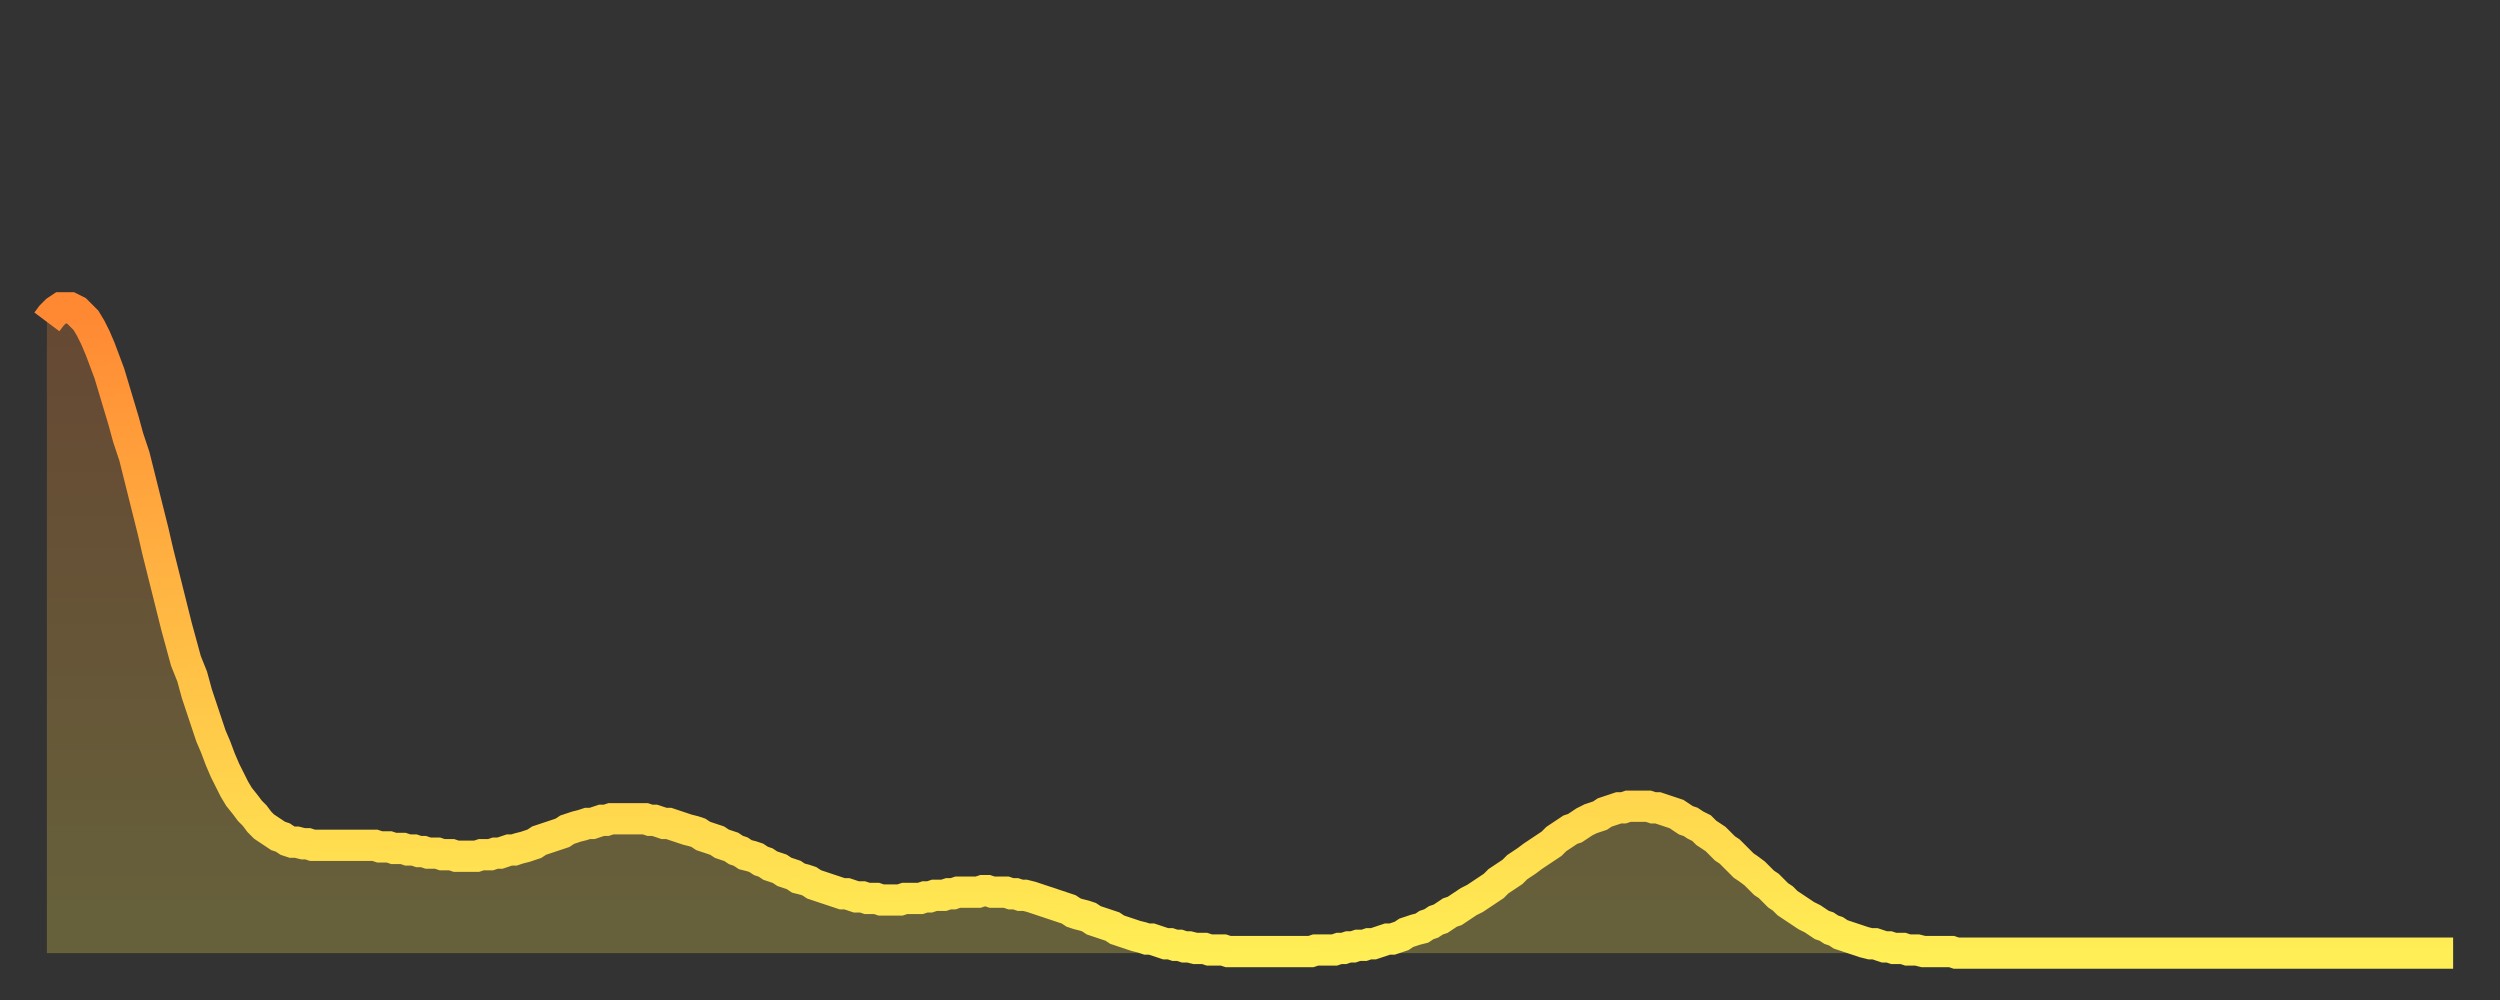 <?xml version="1.0" encoding="utf-8" ?>
<svg baseProfile="full" height="64" version="1.1" width="160" xmlns="http://www.w3.org/2000/svg" xmlns:ev="http://www.w3.org/2001/xml-events" xmlns:xlink="http://www.w3.org/1999/xlink"><rect width="100%" height="100%" fill="#333333" stroke="none"/><defs><linearGradient id="id6256204" x1="0" x2="0" y1="0" y2="1"><stop offset="0%" stop-color="#ff8833" /><stop offset="50%" stop-color="#ffbb44" /><stop offset="100%" stop-color="#ffee55" /></linearGradient></defs><g transform="translate(3,3)"><g><path d="M 0.0 17.6 0.3 17.2 0.6 16.9 0.9 16.7 1.2 16.7 1.5 16.7 1.9 16.9 2.2 17.2 2.5 17.5 2.8 18.0 3.1 18.6 3.4 19.3 3.7 20.1 4.0 20.9 4.3 21.9 4.6 22.9 4.9 23.9 5.2 25.0 5.6 26.2 5.9 27.4 6.2 28.6 6.5 29.8 6.8 31.0 7.1 32.3 7.4 33.5 7.7 34.7 8.0 35.9 8.3 37.1 8.6 38.2 8.9 39.3 9.3 40.3 9.6 41.4 9.9 42.3 10.2 43.2 10.5 44.1 10.8 44.8 11.1 45.6 11.4 46.3 11.7 46.9 12.0 47.5 12.3 48.0 12.7 48.5 13.0 48.9 13.3 49.2 13.6 49.6 13.9 49.9 14.2 50.1 14.5 50.3 14.8 50.5 15.1 50.6 15.4 50.8 15.7 50.9 16.0 50.9 16.4 51.0 16.7 51.0 17.0 51.1 17.3 51.1 17.6 51.1 17.9 51.1 18.2 51.1 18.5 51.1 18.8 51.1 19.1 51.1 19.4 51.1 19.8 51.1 20.1 51.1 20.4 51.1 20.7 51.1 21.0 51.1 21.3 51.2 21.6 51.2 21.9 51.2 22.2 51.3 22.5 51.3 22.8 51.3 23.1 51.4 23.5 51.4 23.8 51.5 24.1 51.5 24.4 51.6 24.7 51.6 25.0 51.6 25.3 51.7 25.6 51.7 25.9 51.7 26.2 51.8 26.5 51.8 26.8 51.8 27.2 51.8 27.5 51.8 27.8 51.7 28.1 51.7 28.4 51.7 28.7 51.6 29.0 51.6 29.3 51.5 29.6 51.4 29.9 51.4 30.2 51.3 30.6 51.2 30.9 51.1 31.2 51.0 31.5 50.8 31.8 50.7 32.1 50.6 32.4 50.5 32.7 50.4 33.0 50.3 33.3 50.1 33.6 50.0 33.9 49.9 34.3 49.8 34.6 49.7 34.9 49.7 35.2 49.6 35.5 49.5 35.8 49.5 36.1 49.4 36.4 49.4 36.7 49.4 37.0 49.4 37.3 49.4 37.7 49.4 38.0 49.4 38.3 49.4 38.6 49.5 38.9 49.5 39.2 49.6 39.5 49.7 39.8 49.7 40.1 49.8 40.4 49.9 40.7 50.0 41.0 50.1 41.4 50.2 41.7 50.3 42.0 50.5 42.3 50.6 42.6 50.7 42.9 50.8 43.2 51.0 43.5 51.1 43.8 51.2 44.1 51.4 44.4 51.5 44.7 51.7 45.1 51.8 45.4 51.9 45.7 52.1 46.0 52.2 46.3 52.4 46.6 52.5 46.9 52.6 47.2 52.8 47.5 52.9 47.8 53.0 48.1 53.2 48.5 53.3 48.8 53.4 49.1 53.6 49.4 53.7 49.7 53.8 50.0 53.9 50.3 54.0 50.6 54.1 50.9 54.2 51.2 54.2 51.5 54.3 51.8 54.4 52.2 54.4 52.5 54.5 52.8 54.5 53.1 54.5 53.4 54.6 53.7 54.6 54.0 54.6 54.3 54.6 54.6 54.6 54.9 54.5 55.2 54.5 55.6 54.5 55.9 54.5 56.2 54.4 56.5 54.4 56.8 54.3 57.1 54.3 57.4 54.3 57.7 54.2 58.0 54.2 58.3 54.1 58.6 54.1 58.9 54.1 59.3 54.1 59.6 54.1 59.9 54.0 60.2 54.0 60.5 54.1 60.8 54.1 61.1 54.1 61.4 54.1 61.7 54.2 62.0 54.2 62.3 54.3 62.6 54.3 63.0 54.4 63.3 54.5 63.6 54.6 63.9 54.7 64.2 54.8 64.5 54.9 64.8 55.0 65.1 55.1 65.4 55.2 65.7 55.4 66.0 55.5 66.4 55.6 66.7 55.7 67.0 55.9 67.3 56.0 67.6 56.1 67.9 56.2 68.2 56.3 68.5 56.5 68.8 56.6 69.1 56.7 69.4 56.8 69.7 56.9 70.1 57.0 70.4 57.1 70.7 57.1 71.0 57.2 71.3 57.3 71.6 57.4 71.9 57.4 72.2 57.5 72.5 57.5 72.8 57.6 73.1 57.6 73.5 57.7 73.8 57.7 74.1 57.7 74.4 57.8 74.7 57.8 75.0 57.8 75.3 57.8 75.6 57.9 75.9 57.9 76.2 57.9 76.5 57.9 76.8 57.9 77.2 57.9 77.5 57.9 77.8 57.9 78.1 57.9 78.4 57.9 78.7 57.9 79.0 57.9 79.3 57.9 79.6 57.9 79.9 57.9 80.2 57.9 80.5 57.9 80.9 57.9 81.2 57.8 81.5 57.8 81.8 57.8 82.1 57.8 82.4 57.8 82.7 57.7 83.0 57.7 83.3 57.6 83.6 57.6 83.9 57.5 84.3 57.5 84.6 57.4 84.9 57.4 85.2 57.3 85.5 57.2 85.8 57.1 86.1 57.1 86.4 57.0 86.7 56.9 87.0 56.7 87.3 56.6 87.6 56.5 88.0 56.4 88.3 56.2 88.6 56.1 88.9 55.9 89.2 55.8 89.5 55.6 89.8 55.4 90.1 55.3 90.4 55.1 90.7 54.9 91.0 54.7 91.4 54.5 91.7 54.3 92.0 54.1 92.3 53.9 92.6 53.7 92.9 53.4 93.2 53.2 93.5 53.0 93.8 52.8 94.1 52.5 94.4 52.3 94.7 52.1 95.1 51.8 95.4 51.6 95.7 51.4 96.0 51.2 96.3 51.0 96.6 50.7 96.9 50.5 97.2 50.3 97.5 50.1 97.8 50.0 98.1 49.8 98.4 49.6 98.8 49.4 99.1 49.3 99.4 49.2 99.7 49.0 100.0 48.9 100.3 48.8 100.6 48.7 100.9 48.7 101.2 48.6 101.5 48.6 101.8 48.6 102.2 48.6 102.5 48.6 102.8 48.7 103.1 48.7 103.4 48.8 103.7 48.9 104.0 49.0 104.3 49.1 104.6 49.3 104.9 49.5 105.2 49.6 105.5 49.8 105.9 50.0 106.2 50.3 106.5 50.5 106.8 50.7 107.1 51.0 107.4 51.3 107.7 51.5 108.0 51.8 108.3 52.1 108.6 52.4 108.9 52.6 109.3 52.9 109.6 53.2 109.9 53.5 110.2 53.7 110.5 54.0 110.8 54.3 111.1 54.5 111.4 54.8 111.7 55.0 112.0 55.2 112.3 55.4 112.6 55.6 113.0 55.8 113.3 56.0 113.6 56.2 113.9 56.3 114.2 56.5 114.5 56.6 114.8 56.8 115.1 56.9 115.4 57.0 115.7 57.1 116.0 57.2 116.3 57.3 116.7 57.4 117.0 57.4 117.3 57.5 117.6 57.6 117.9 57.6 118.2 57.7 118.5 57.7 118.8 57.7 119.1 57.8 119.4 57.8 119.7 57.8 120.1 57.9 120.4 57.9 120.7 57.9 121.0 57.9 121.3 57.9 121.6 57.9 121.9 57.9 122.2 58.0 122.5 58.0 122.8 58.0 123.1 58.0 123.4 58.0 123.8 58.0 124.1 58.0 124.4 58.0 124.7 58.0 125.0 58.0 125.3 58.0 125.6 58.0 125.9 58.0 126.2 58.0 126.5 58.0 126.8 58.0 127.2 58.0 127.5 58.0 127.8 58.0 128.1 58.0 128.4 58.0 128.7 58.0 129.0 58.0 129.3 58.0 129.6 58.0 129.9 58.0 130.2 58.0 130.5 58.0 130.9 58.0 131.2 58.0 131.5 58.0 131.8 58.0 132.1 58.0 132.4 58.0 132.7 58.0 133.0 58.0 133.3 58.0 133.6 58.0 133.9 58.0 134.2 58.0 134.6 58.0 134.9 58.0 135.2 58.0 135.5 58.0 135.8 58.0 136.1 58.0 136.4 58.0 136.7 58.0 137.0 58.0 137.3 58.0 137.6 58.0 138.0 58.0 138.3 58.0 138.6 58.0 138.9 58.0 139.2 58.0 139.5 58.0 139.8 58.0 140.1 58.0 140.4 58.0 140.7 58.0 141.0 58.0 141.3 58.0 141.7 58.0 142.0 58.0 142.3 58.0 142.6 58.0 142.9 58.0 143.2 58.0 143.5 58.0 143.8 58.0 144.1 58.0 144.4 58.0 144.7 58.0 145.1 58.0 145.4 58.0 145.7 58.0 146.0 58.0 146.3 58.0 146.6 58.0 146.9 58.0 147.2 58.0 147.5 58.0 147.8 58.0 148.1 58.0 148.4 58.0 148.8 58.0 149.1 58.0 149.4 58.0 149.7 58.0 150.0 58.0 150.3 58.0 150.6 58.0 150.9 58.0 151.2 58.0 151.5 58.0 151.8 58.0 152.1 58.0 152.5 58.0 152.8 58.0 153.1 58.0 153.4 58.0 153.7 58.0 154.0 58.0" fill="none" id="graph-curve" opacity="1" stroke="url(#id6256204)" stroke-width="2" /><path d="M 0 58 L 0.0 17.6 0.3 17.2 0.6 16.9 0.9 16.7 1.2 16.7 1.5 16.7 1.9 16.9 2.2 17.2 2.5 17.5 2.8 18.0 3.1 18.6 3.4 19.3 3.7 20.1 4.0 20.9 4.3 21.9 4.6 22.9 4.9 23.9 5.2 25.0 5.6 26.2 5.9 27.4 6.2 28.6 6.5 29.8 6.8 31.0 7.1 32.3 7.4 33.5 7.7 34.7 8.0 35.9 8.3 37.1 8.6 38.2 8.9 39.3 9.3 40.3 9.6 41.4 9.9 42.3 10.2 43.2 10.5 44.1 10.8 44.8 11.1 45.6 11.4 46.3 11.7 46.9 12.0 47.5 12.3 48.0 12.7 48.5 13.0 48.9 13.3 49.2 13.6 49.6 13.9 49.9 14.2 50.1 14.5 50.3 14.8 50.5 15.1 50.6 15.4 50.8 15.7 50.9 16.0 50.9 16.4 51.0 16.7 51.0 17.0 51.1 17.3 51.1 17.6 51.1 17.9 51.1 18.2 51.1 18.5 51.1 18.8 51.1 19.1 51.1 19.4 51.1 19.8 51.1 20.1 51.1 20.4 51.1 20.7 51.1 21.0 51.1 21.3 51.2 21.6 51.2 21.9 51.2 22.2 51.3 22.5 51.3 22.8 51.3 23.1 51.4 23.5 51.4 23.8 51.5 24.1 51.5 24.4 51.6 24.7 51.6 25.0 51.6 25.3 51.7 25.6 51.7 25.9 51.7 26.2 51.8 26.5 51.8 26.8 51.8 27.2 51.8 27.5 51.8 27.8 51.7 28.1 51.7 28.4 51.7 28.7 51.6 29.0 51.6 29.3 51.5 29.6 51.4 29.9 51.4 30.2 51.3 30.6 51.2 30.9 51.1 31.2 51.0 31.5 50.8 31.8 50.7 32.1 50.6 32.4 50.5 32.7 50.4 33.0 50.3 33.3 50.1 33.6 50.0 33.9 49.9 34.3 49.8 34.6 49.7 34.9 49.7 35.2 49.6 35.5 49.5 35.8 49.5 36.1 49.4 36.4 49.4 36.7 49.4 37.0 49.4 37.3 49.4 37.7 49.4 38.0 49.4 38.3 49.4 38.6 49.5 38.9 49.5 39.2 49.6 39.5 49.7 39.8 49.7 40.1 49.8 40.4 49.9 40.7 50.0 41.0 50.1 41.4 50.2 41.7 50.3 42.0 50.5 42.3 50.6 42.6 50.7 42.9 50.8 43.2 51.0 43.5 51.1 43.8 51.2 44.1 51.4 44.4 51.5 44.7 51.7 45.1 51.8 45.4 51.9 45.7 52.1 46.0 52.2 46.3 52.4 46.6 52.5 46.9 52.6 47.2 52.8 47.5 52.9 47.8 53.0 48.1 53.2 48.5 53.3 48.8 53.4 49.1 53.6 49.4 53.7 49.7 53.8 50.0 53.9 50.3 54.0 50.6 54.1 50.9 54.2 51.2 54.2 51.5 54.3 51.8 54.4 52.2 54.4 52.5 54.5 52.8 54.5 53.1 54.5 53.4 54.6 53.7 54.6 54.0 54.6 54.3 54.6 54.6 54.6 54.9 54.5 55.2 54.5 55.6 54.5 55.9 54.5 56.2 54.4 56.5 54.4 56.8 54.3 57.1 54.3 57.4 54.3 57.7 54.2 58.0 54.2 58.3 54.1 58.6 54.1 58.9 54.1 59.3 54.1 59.6 54.1 59.9 54.0 60.2 54.0 60.5 54.1 60.8 54.1 61.1 54.1 61.4 54.1 61.7 54.2 62.0 54.2 62.3 54.3 62.6 54.3 63.0 54.4 63.3 54.5 63.6 54.6 63.9 54.7 64.2 54.8 64.5 54.9 64.8 55.0 65.1 55.1 65.4 55.2 65.7 55.4 66.0 55.5 66.4 55.6 66.7 55.7 67.0 55.9 67.3 56.0 67.6 56.1 67.9 56.2 68.2 56.3 68.5 56.5 68.8 56.6 69.1 56.7 69.4 56.8 69.7 56.9 70.1 57.0 70.4 57.1 70.7 57.1 71.0 57.2 71.3 57.3 71.6 57.4 71.9 57.4 72.2 57.5 72.5 57.5 72.8 57.6 73.1 57.6 73.5 57.7 73.8 57.7 74.1 57.7 74.4 57.8 74.7 57.8 75.0 57.8 75.3 57.8 75.6 57.9 75.9 57.9 76.2 57.9 76.5 57.9 76.8 57.9 77.2 57.9 77.5 57.9 77.8 57.9 78.1 57.9 78.4 57.9 78.7 57.9 79.0 57.9 79.3 57.9 79.6 57.9 79.9 57.9 80.2 57.9 80.5 57.9 80.9 57.9 81.2 57.8 81.5 57.8 81.8 57.8 82.1 57.8 82.4 57.8 82.7 57.7 83.0 57.7 83.3 57.6 83.6 57.6 83.9 57.5 84.3 57.5 84.6 57.4 84.9 57.4 85.2 57.3 85.5 57.2 85.8 57.1 86.1 57.1 86.4 57.0 86.7 56.9 87.0 56.7 87.3 56.6 87.6 56.5 88.0 56.4 88.3 56.2 88.6 56.1 88.9 55.9 89.2 55.8 89.5 55.6 89.8 55.4 90.1 55.3 90.4 55.1 90.7 54.9 91.0 54.7 91.4 54.5 91.7 54.3 92.0 54.1 92.3 53.9 92.6 53.7 92.9 53.4 93.2 53.2 93.5 53.0 93.8 52.8 94.1 52.5 94.4 52.3 94.7 52.1 95.1 51.8 95.4 51.6 95.7 51.4 96.0 51.2 96.3 51.0 96.6 50.7 96.9 50.5 97.2 50.3 97.5 50.1 97.8 50.0 98.1 49.8 98.4 49.6 98.8 49.4 99.1 49.3 99.4 49.2 99.7 49.0 100.0 48.9 100.3 48.8 100.6 48.7 100.9 48.7 101.2 48.6 101.5 48.6 101.8 48.6 102.2 48.6 102.5 48.6 102.8 48.7 103.1 48.7 103.4 48.8 103.7 48.9 104.0 49.0 104.3 49.1 104.6 49.3 104.9 49.5 105.2 49.6 105.5 49.8 105.9 50.0 106.2 50.3 106.5 50.5 106.8 50.7 107.1 51.0 107.4 51.3 107.7 51.5 108.0 51.8 108.3 52.1 108.6 52.4 108.9 52.6 109.3 52.9 109.6 53.2 109.9 53.5 110.2 53.7 110.5 54.0 110.8 54.3 111.1 54.5 111.4 54.8 111.7 55.0 112.0 55.2 112.3 55.4 112.6 55.6 113.0 55.8 113.3 56.0 113.6 56.2 113.9 56.3 114.2 56.5 114.5 56.6 114.8 56.8 115.1 56.9 115.4 57.0 115.7 57.1 116.0 57.2 116.3 57.3 116.7 57.4 117.0 57.4 117.3 57.5 117.6 57.6 117.9 57.6 118.2 57.7 118.5 57.7 118.8 57.7 119.1 57.8 119.4 57.8 119.7 57.8 120.1 57.9 120.4 57.9 120.7 57.9 121.0 57.9 121.3 57.9 121.6 57.9 121.9 57.9 122.2 58.0 122.5 58.0 122.8 58.0 123.1 58.0 123.4 58.0 123.8 58.0 124.1 58.0 124.4 58.0 124.7 58.0 125.0 58.0 125.3 58.0 125.6 58.0 125.9 58.0 126.2 58.0 126.5 58.0 126.8 58.0 127.2 58.0 127.5 58.0 127.8 58.0 128.1 58.0 128.4 58.0 128.7 58.0 129.0 58.0 129.3 58.0 129.6 58.0 129.9 58.0 130.2 58.0 130.5 58.0 130.9 58.0 131.2 58.0 131.5 58.0 131.8 58.0 132.1 58.0 132.4 58.0 132.7 58.0 133.0 58.0 133.3 58.0 133.6 58.0 133.9 58.0 134.2 58.0 134.6 58.0 134.9 58.0 135.2 58.0 135.5 58.0 135.8 58.0 136.1 58.0 136.4 58.0 136.7 58.0 137.0 58.0 137.3 58.0 137.6 58.0 138.0 58.0 138.3 58.0 138.6 58.0 138.9 58.0 139.2 58.0 139.5 58.0 139.8 58.0 140.1 58.0 140.4 58.0 140.7 58.0 141.0 58.0 141.3 58.0 141.7 58.0 142.0 58.0 142.3 58.0 142.6 58.0 142.9 58.0 143.2 58.0 143.5 58.0 143.8 58.0 144.1 58.0 144.4 58.0 144.7 58.0 145.1 58.0 145.4 58.0 145.7 58.0 146.0 58.0 146.3 58.0 146.6 58.0 146.9 58.0 147.2 58.0 147.5 58.0 147.8 58.0 148.1 58.0 148.4 58.0 148.8 58.0 149.1 58.0 149.4 58.0 149.7 58.0 150.0 58.0 150.3 58.0 150.6 58.0 150.9 58.0 151.2 58.0 151.5 58.0 151.8 58.0 152.1 58.0 152.5 58.0 152.8 58.0 153.1 58.0 153.4 58.0 153.7 58.0 154.0 58.0 154 58" fill="url(#id6256204)" fill-opacity=".25" id="graph-shadow" /></g></g></svg>
